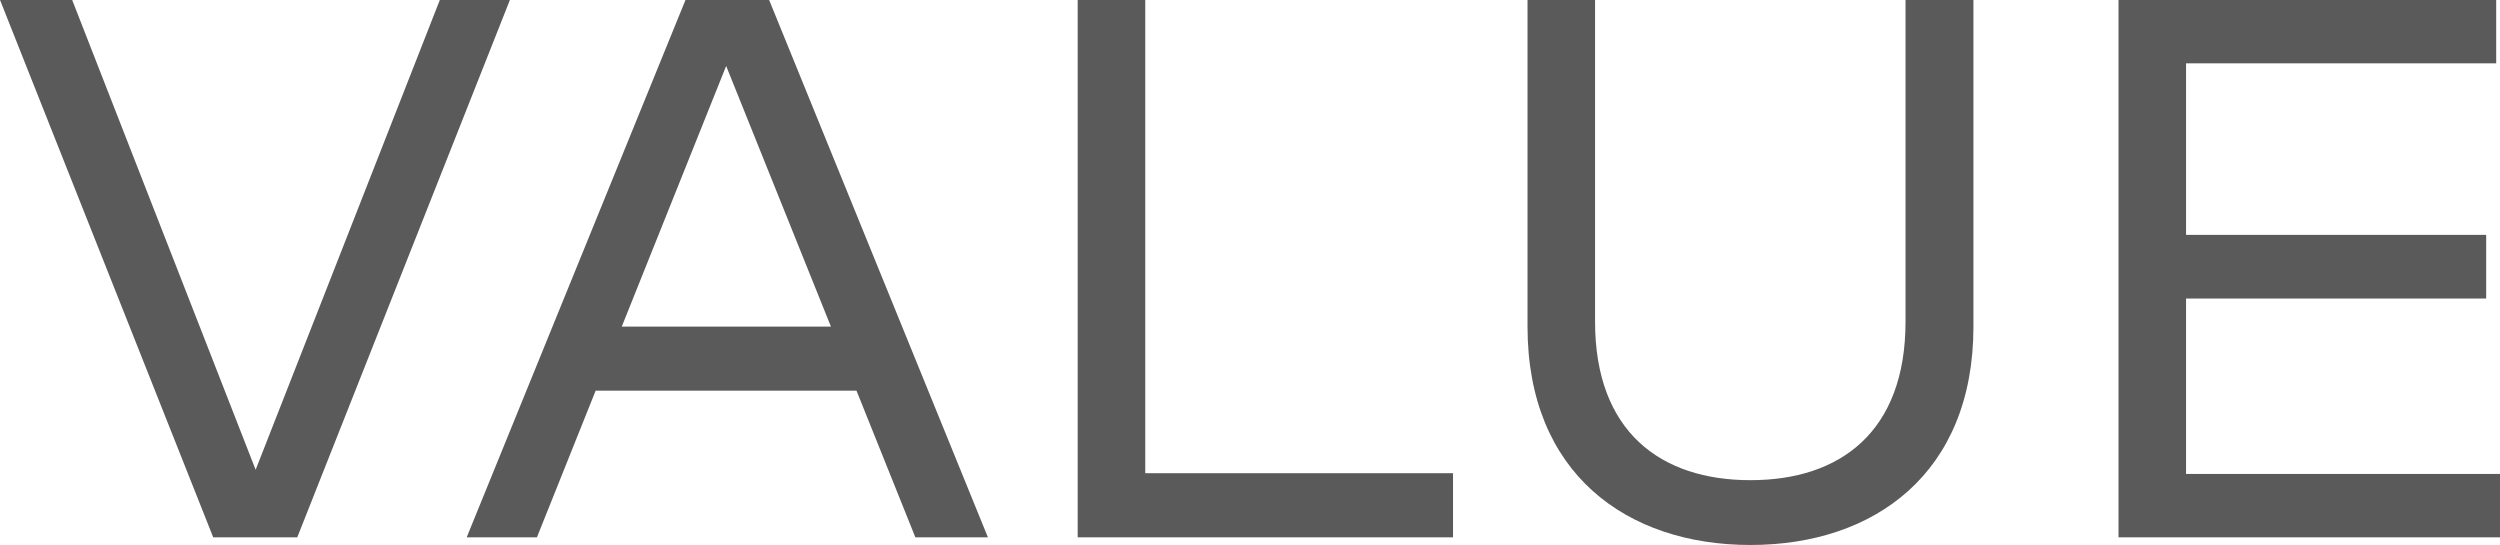 <svg height="14.91" viewBox="0 0 68.397 14.91" width="68.397" xmlns="http://www.w3.org/2000/svg"><path d="M12.033 0L6.994 12.852 1.975 0H.001l5.832 14.7h2.3L13.95 0zm13.01 14.7h1.985L21.043 0h-2.289l-5.986 14.7h1.922l1.606-4.011h7.137zm-8.032-5.765l2.856-7.13 2.866 7.13zm14.322 4.011V0h-1.849v14.7h10.269v-1.754zm16.558 1.964c3.392 0 6.1-1.964 6.1-5.975V0h-1.858v8.8c0 3.014-1.785 4.337-4.242 4.337s-4.252-1.325-4.252-4.337V0h-1.848v8.936c0 4.01 2.709 5.974 6.1 5.974zm11.917-1.943v-4.8h8.211V6.426h-8.211V1.732h8.485V0H57.96v14.7h10.438v-1.733z" fill="#5a5a5a"/></svg>